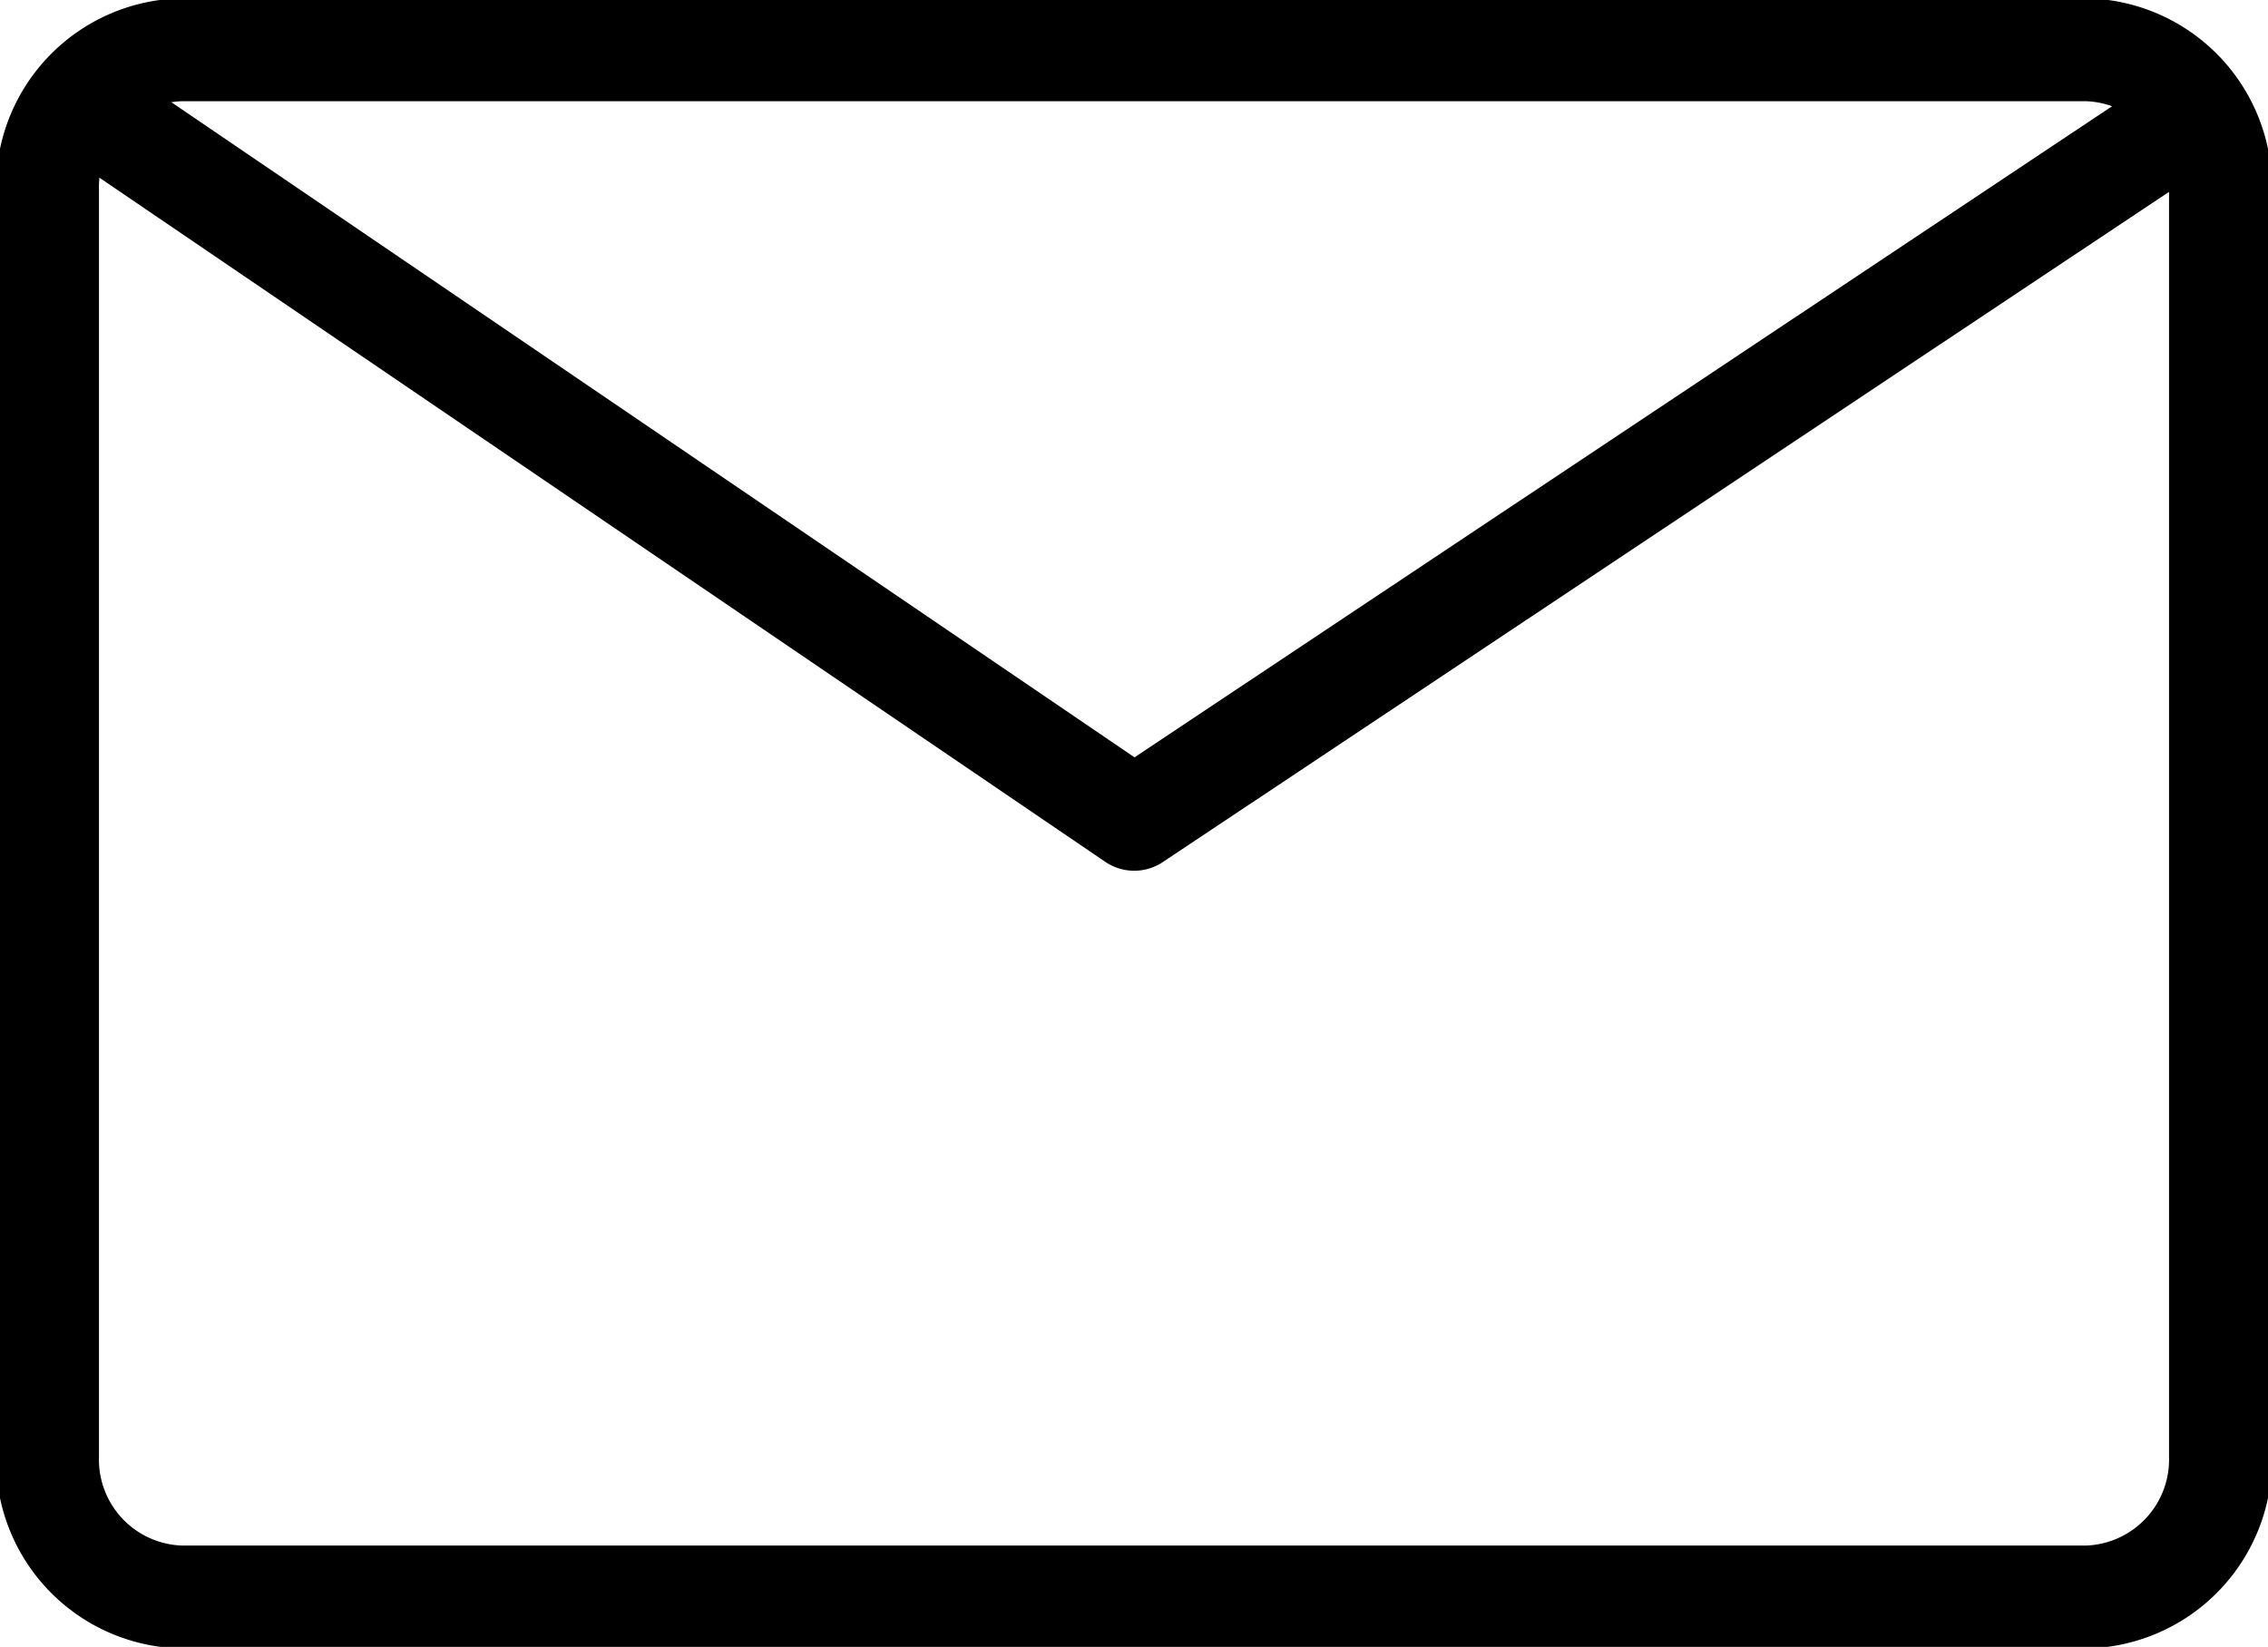 <svg xmlns="http://www.w3.org/2000/svg" xmlns:xlink="http://www.w3.org/1999/xlink" id="Group_524" data-name="Group 524" width="44.092" height="32.026" viewBox="0 0 44.092 32.026"><defs><clipPath id="clip-path"><path id="Path_243" data-name="Path 243" d="M0-1.02H44.092V-33.046H0Z" transform="translate(0 33.046)" fill="none"></path></clipPath></defs><g id="Group_523" data-name="Group 523" transform="translate(0 0)" clip-path="url(#clip-path)"><g id="Group_521" data-name="Group 521" transform="translate(0.924 0.968)"><path id="Path_241" data-name="Path 241" d="M-.215,0A2.673,2.673,0,0,0-2.822,2.735V27.353A2.673,2.673,0,0,0-.215,30.088H36.815a2.674,2.674,0,0,0,2.607-2.735V2.735A2.674,2.674,0,0,0,36.815,0Z" transform="translate(2.822)" fill="none" stroke="#000" stroke-linecap="round" stroke-linejoin="round" stroke-width="2"></path></g><g id="Group_522" data-name="Group 522" transform="translate(1.98 2.278)"><path id="Path_242" data-name="Path 242" d="M0,0,20.07,13.655,40.566,0" fill="none" stroke="#000" stroke-linecap="round" stroke-linejoin="round" stroke-width="2"></path></g></g></svg>